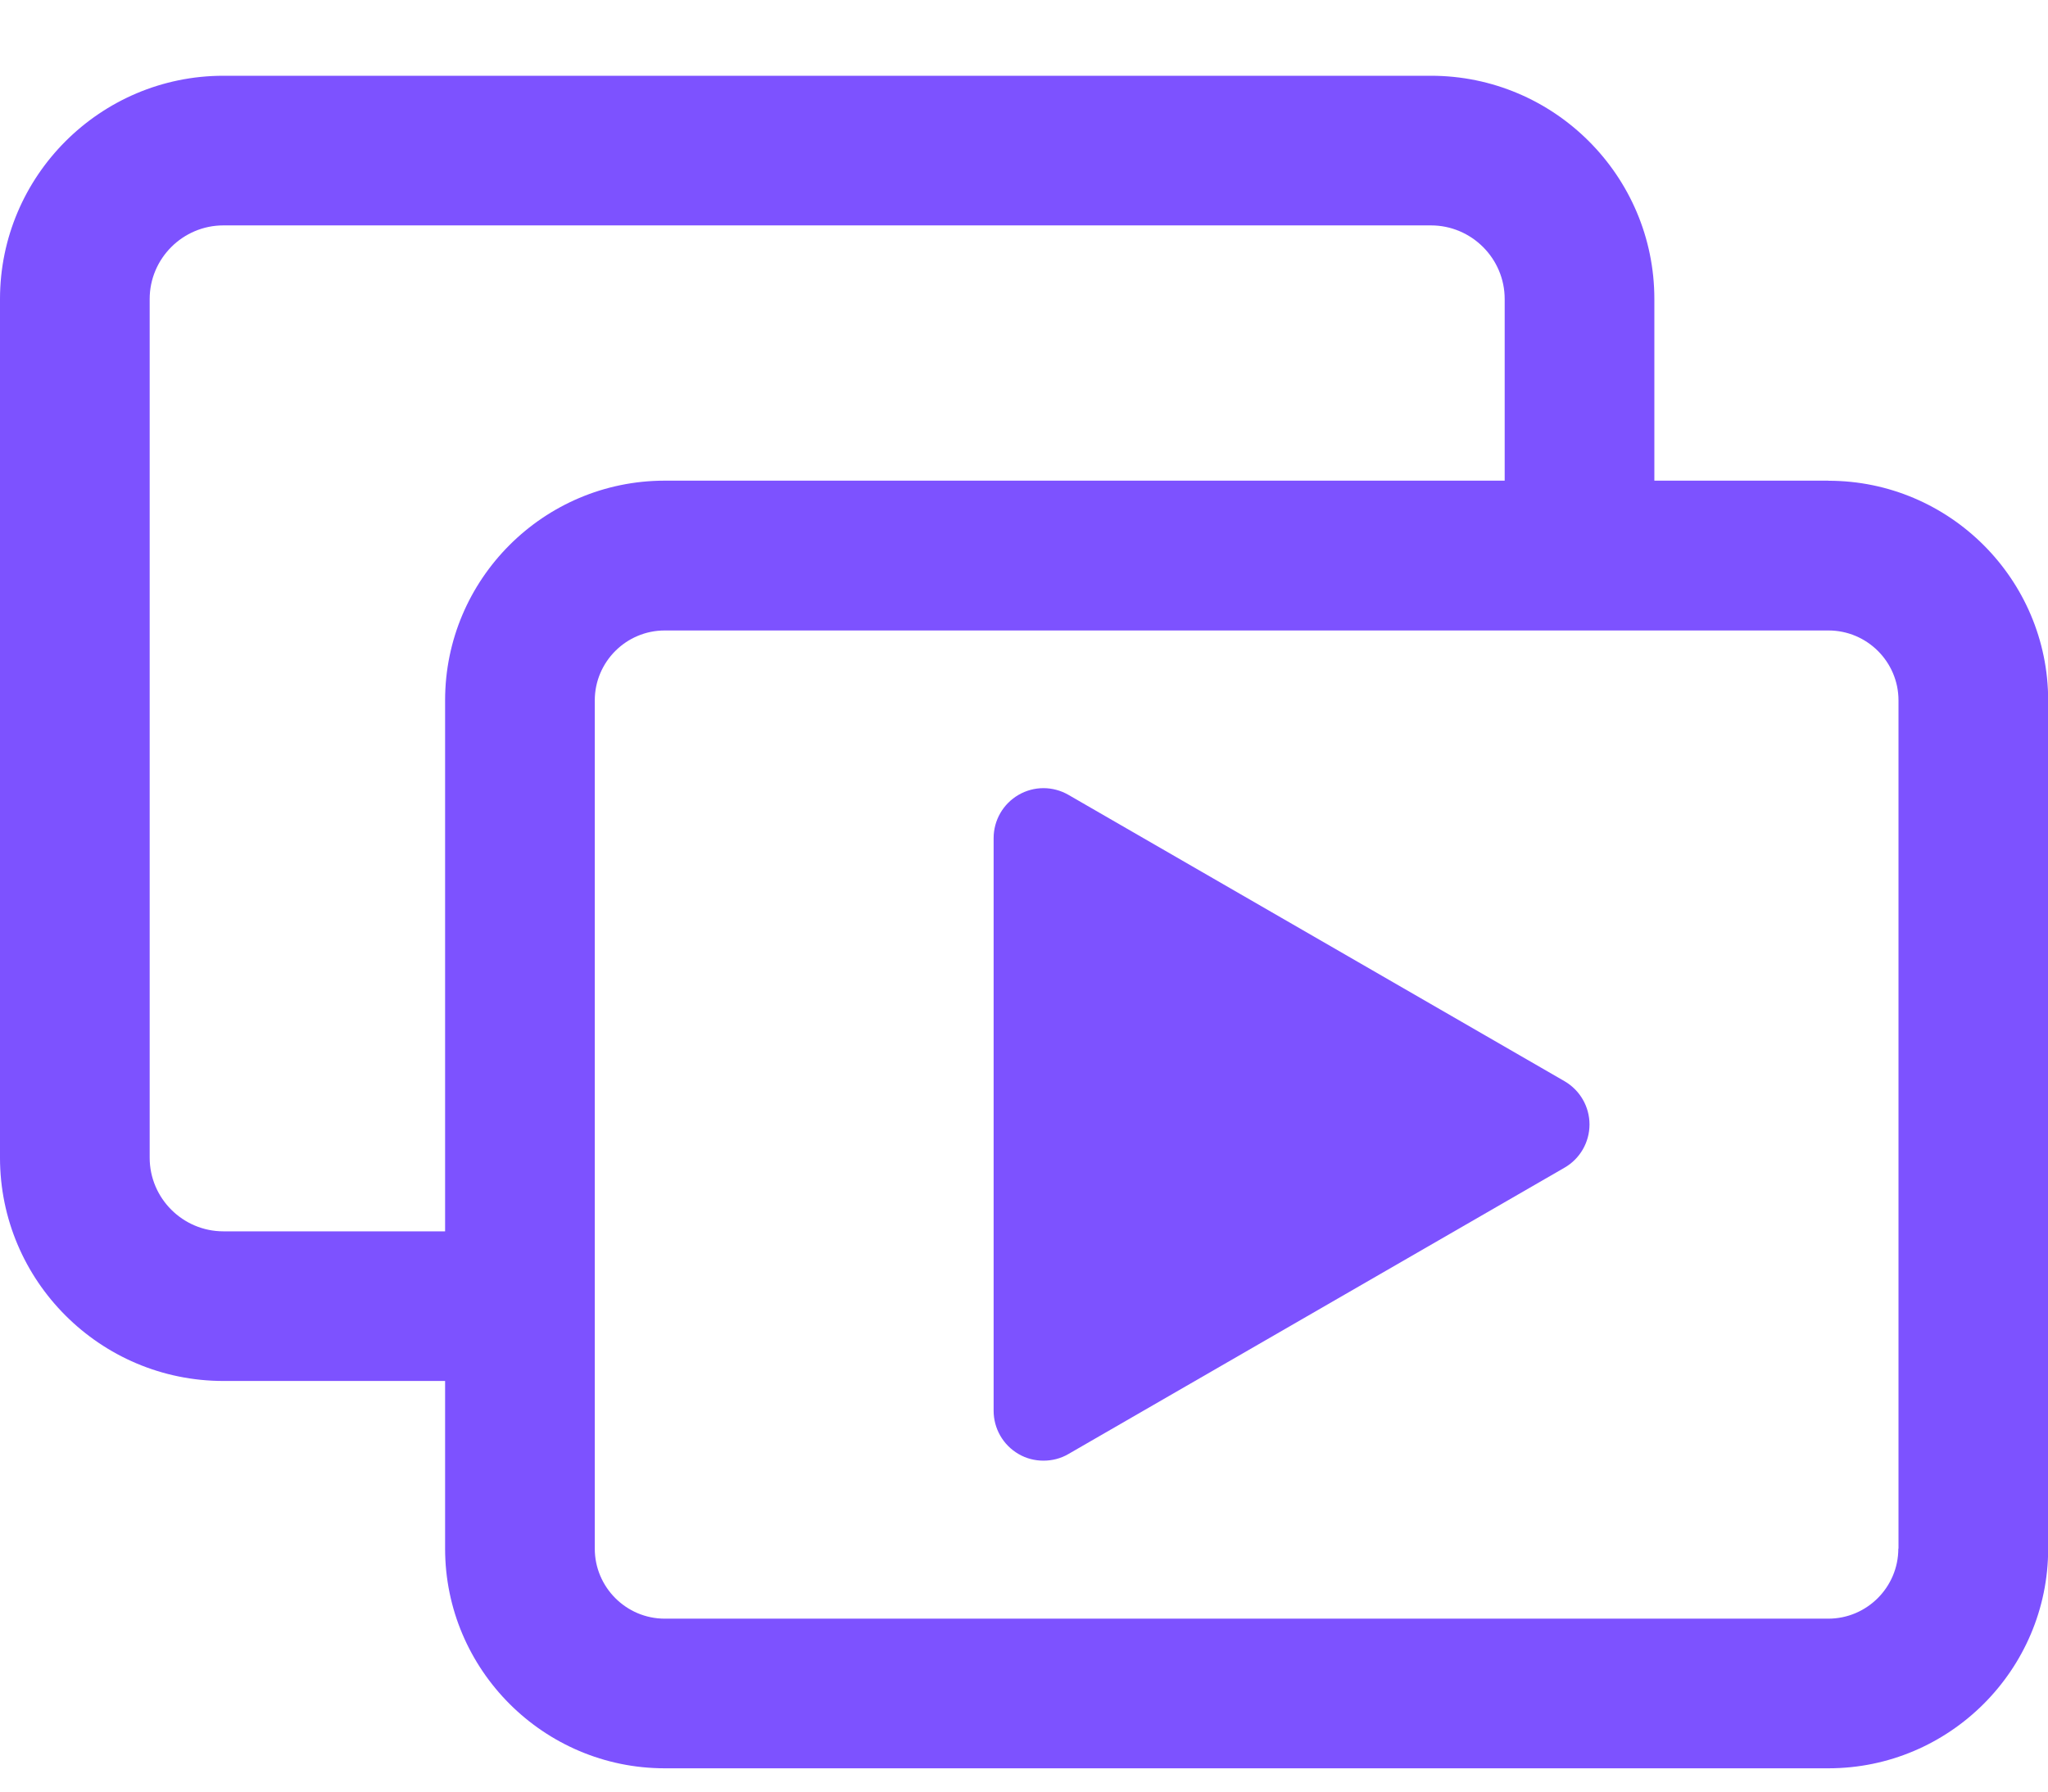 <svg width="24" height="21" viewBox="0 0 24 21" fill="none" xmlns="http://www.w3.org/2000/svg">
<g clip-path="url(#clip0_1381_3534)">
<path d="M21.425 5.634H19.387V3.505C19.387 2.061 18.212 0.888 16.769 0.888H2.618C1.175 0.888 0 2.063 0 3.505V13.57C0 15.014 1.175 16.187 2.618 16.187H5.216V18.152C5.216 19.571 6.371 20.727 7.79 20.727H21.427C22.846 20.727 24.002 19.571 24.002 18.152V8.21C24.002 6.791 22.846 5.635 21.427 5.635L21.425 5.634ZM2.618 14.433C2.142 14.433 1.754 14.045 1.754 13.57V3.505C1.754 3.03 2.142 2.642 2.618 2.642H16.769C17.245 2.642 17.633 3.03 17.633 3.505V5.634H7.79C6.371 5.634 5.216 6.789 5.216 8.208V14.433H2.618ZM22.246 18.152C22.246 18.604 21.878 18.973 21.425 18.973H7.79C7.338 18.973 6.97 18.604 6.97 18.152V8.21C6.97 7.758 7.338 7.39 7.79 7.39H21.427C21.88 7.39 22.248 7.758 22.248 8.21V18.152H22.246Z" fill="#7D52FF"/>
<path d="M18.334 12.673L12.521 9.317C12.339 9.212 12.117 9.212 11.936 9.317C11.755 9.422 11.644 9.615 11.644 9.824V16.536C11.644 16.745 11.755 16.938 11.936 17.043C12.026 17.096 12.127 17.121 12.228 17.121C12.33 17.121 12.431 17.096 12.521 17.043L18.334 13.687C18.516 13.582 18.627 13.389 18.627 13.18C18.627 12.972 18.516 12.779 18.334 12.673Z" fill="#7D52FF"/>
</g>
<defs>
<clipPath id="clip0_1381_3534">
<rect width="24" height="19.839" fill="white" transform="translate(0 0.888)"/>
</clipPath>
</defs>
</svg>
